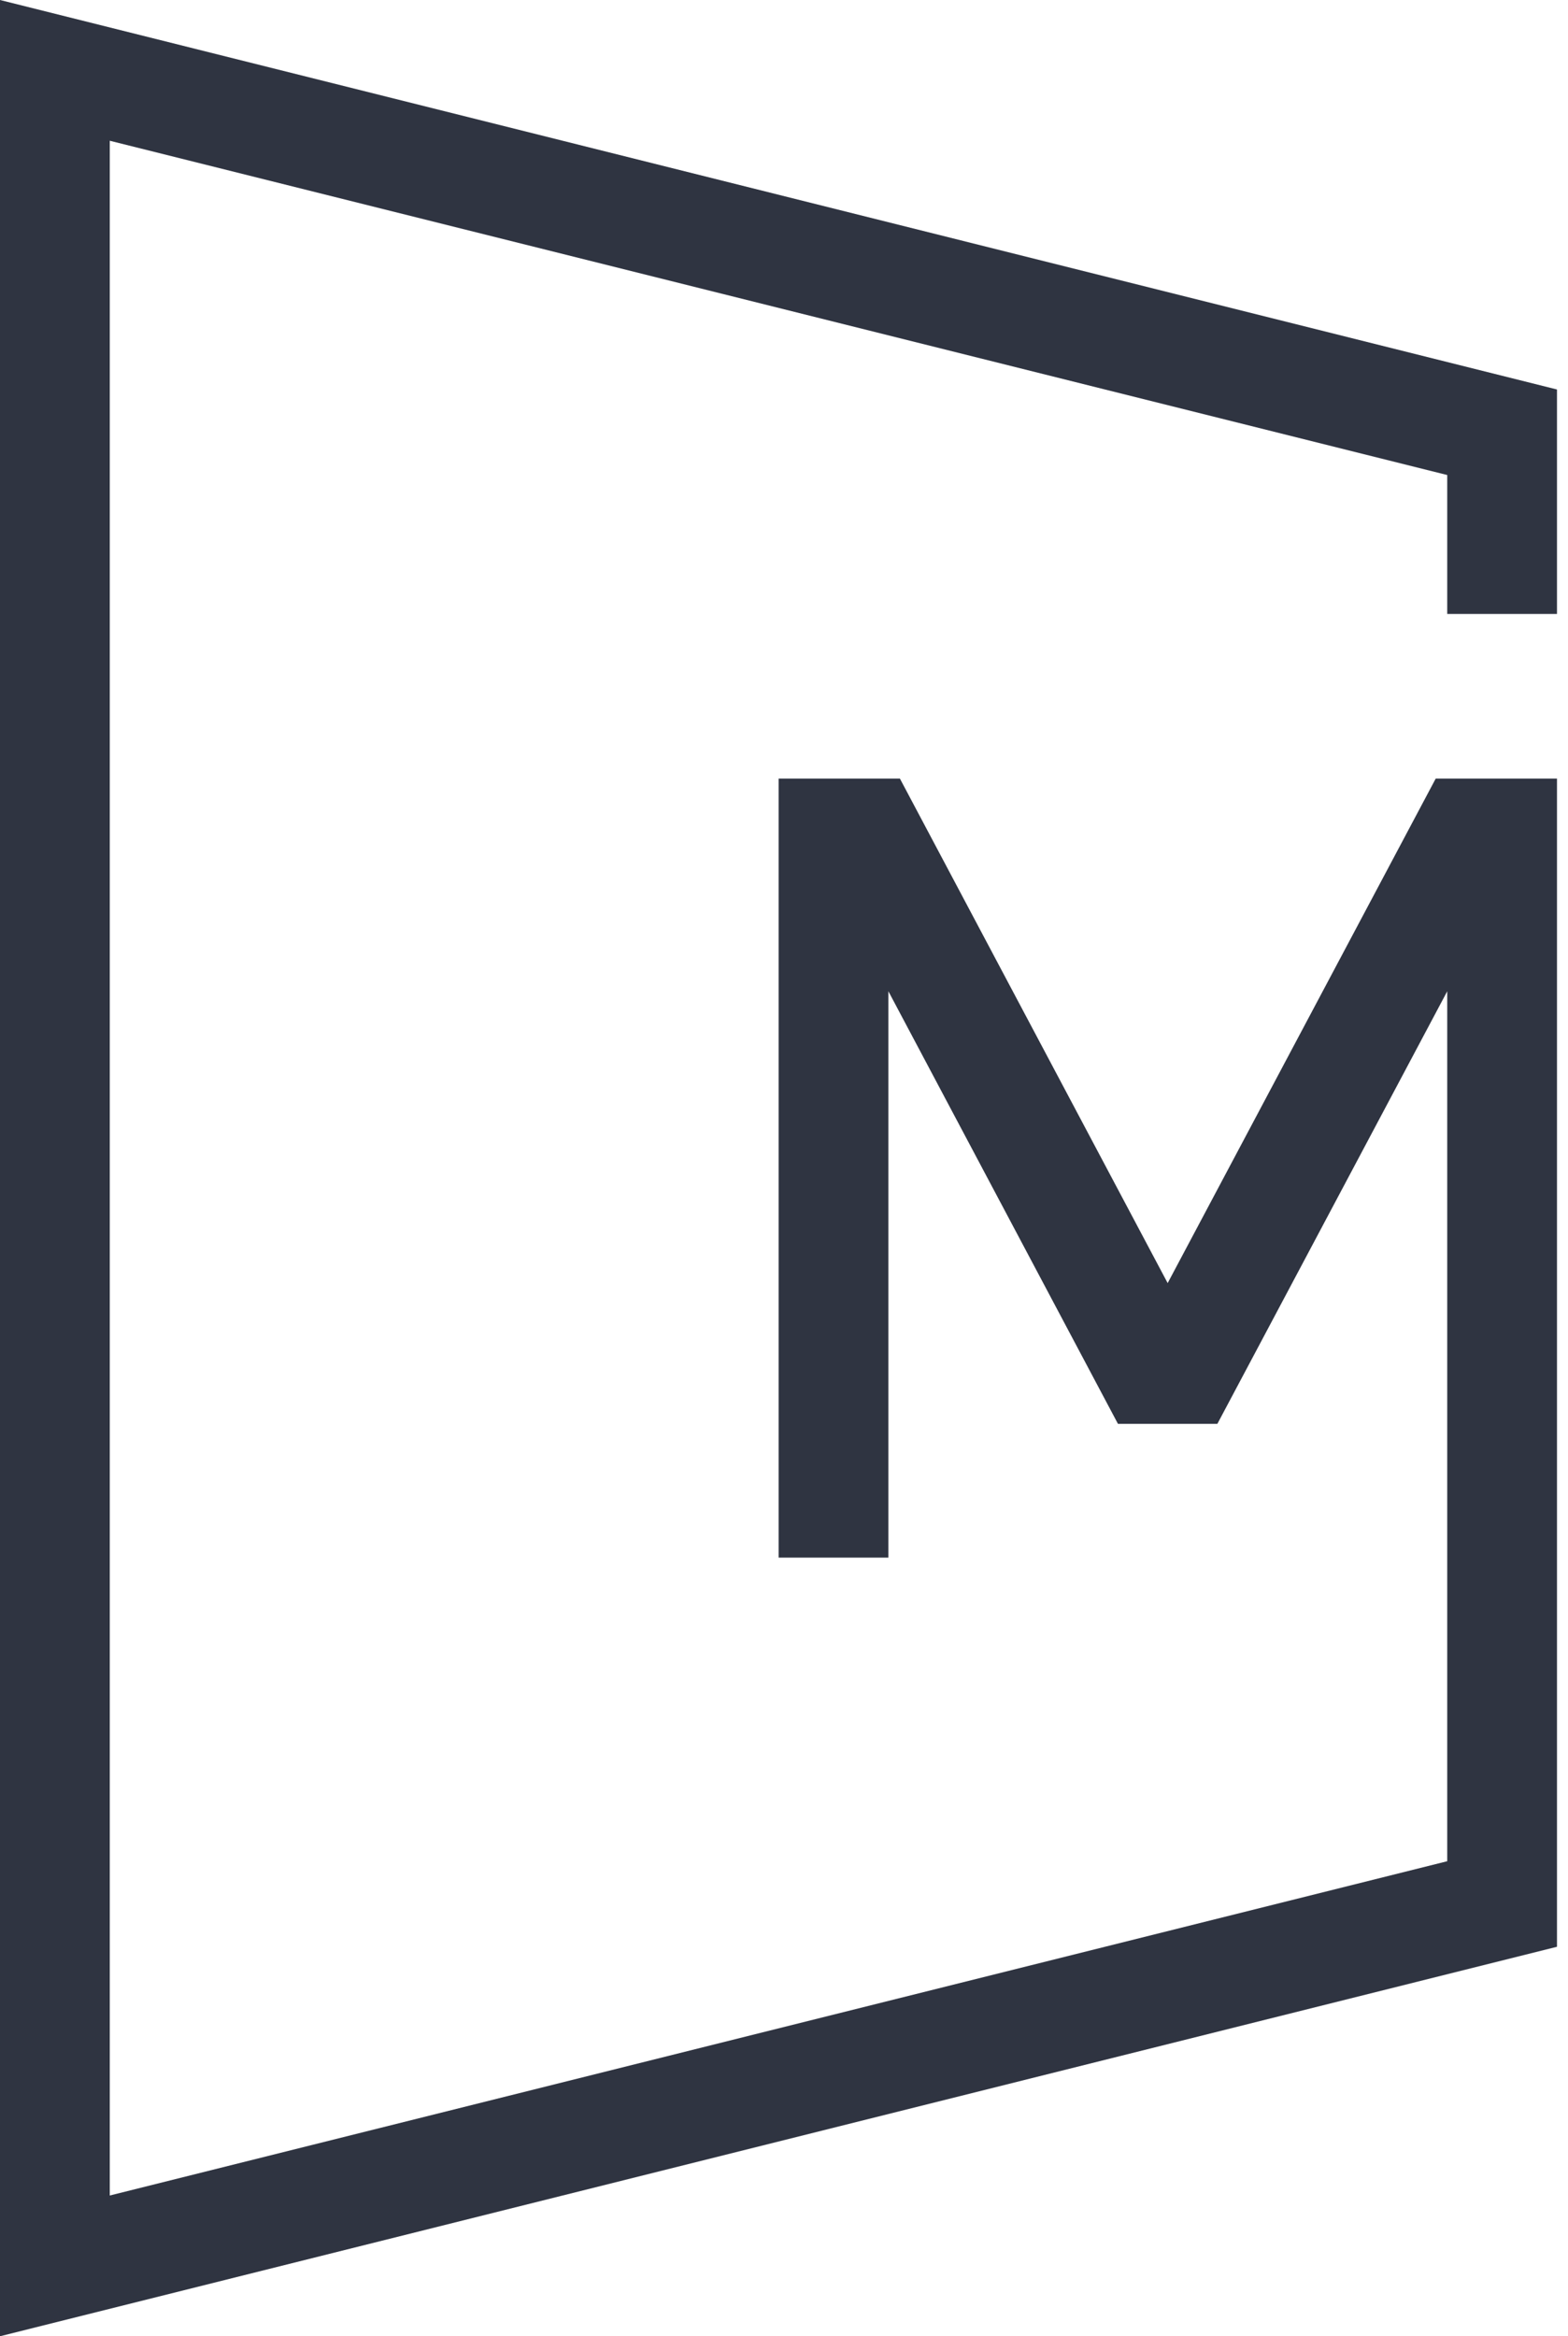 <svg width="47" height="70" viewBox="0 0 47 70" fill="none" xmlns="http://www.w3.org/2000/svg">
<path d="M0 70L46.67 58.33V53.25V23.33H43.034L35 38.445L26.975 23.33H23.339V46.67H26.629V29.701L33.51 42.662H36.49L43.38 29.701V55.158V55.767L3.29 65.783V4.217L43.38 14.233V18.395H46.67V11.67L0 0V70Z" fill="#2F3441"/>
</svg>
